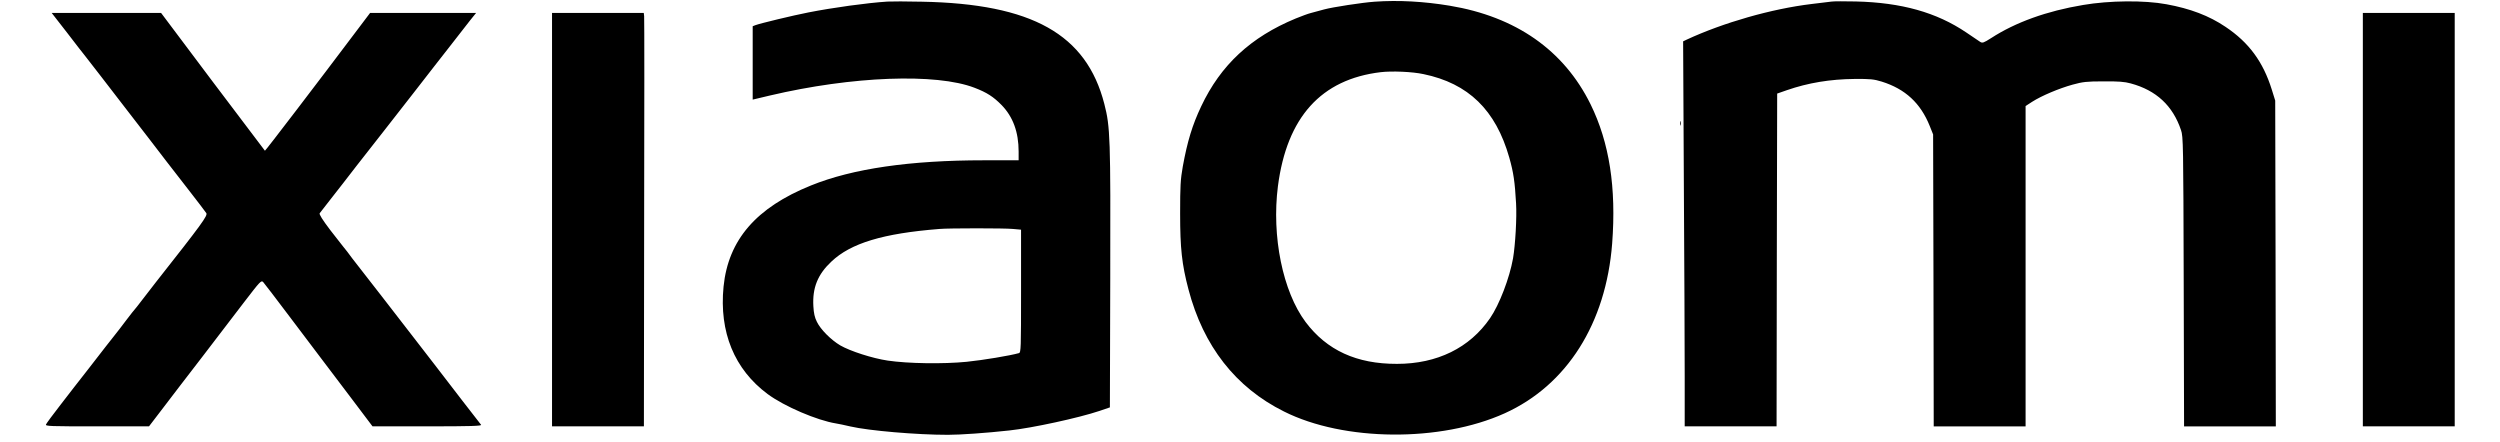             <svg width="130" height="23" viewBox="1.8 3.3 1993.2 365.9" xmlns="http://www.w3.org/2000/svg"><path d="m698.5 4.6c-17.1 1.1-45.1 5-65.5 9-12.8 2.5-39.7 9-43.7 10.5l-2.3.9v60.7l14.3-3.4c68-16 137.5-18.6 169.2-6.4 10.2 3.9 15.6 7.4 22.3 14.2 9.5 9.7 14.2 22.4 14.2 38.6v7.2h-28.7c-61.1 0-108.7 6.9-143 20.8-45.4 18.3-68.5 45-72.4 83.7-3.7 37.6 8.9 68.4 36.5 88.9 13.8 10.2 40.9 21.8 56.6 24.3 1.9.3 7.3 1.4 11.9 2.5 15.2 3.5 54.7 6.9 80.6 6.9 10.2 0 31.8-1.5 50.8-3.6 18.8-2 57.5-10.4 74.7-16.2l8.5-2.9.3-106.4c.3-116.7 0-125.6-4.9-144.6-14.8-57.7-59.8-82.9-151-84.6-12.3-.3-25.1-.3-28.4-.1zm103.8 188.1 6.7.6v50.8c0 47.5-.1 50.8-1.7 51.3-7.4 2.1-29.6 5.8-43.3 7.2-19.4 1.9-48.3 1.5-65.3-1-12.7-1.9-31-7.8-39.3-12.6-7.6-4.5-16.3-13.2-19.3-19.5-1.8-3.5-2.6-7.2-2.9-12.8-.9-15.3 3.6-26.4 14.9-37 16-15.2 42.6-23.3 89.4-27 7.8-.7 54.1-.7 60.8 0zm299.2-188c-10.1.7-34.9 4.5-41.8 6.4-4 1.1-9 2.5-11.1 3s-7.7 2.6-12.4 4.5c-37.2 15.4-62 38.4-78.2 72.7-7.3 15.4-11.4 28.9-15.2 49.7-1.9 10.9-2.2 15.9-2.2 39 0 28.6 1.4 41.9 6.9 62.7 12.3 46.9 39 81.1 79 101 49.6 24.9 129.5 25.5 182.6 1.5 51.5-23.3 83.8-74.4 88.9-140.5 3.5-46.2-2.3-83.5-17.9-115.2-22.1-44.7-61.7-72.4-116.6-81.5-21.2-3.5-42.1-4.7-62-3.3zm40.4 59.9c37.2 7.7 59.8 29.7 71 69.1 3.5 12.4 4.6 20 5.6 37.8.7 11.8-.6 34.2-2.5 45.5-2.9 16.3-11.3 38.3-19 49.5-16.9 24.6-43.8 37.8-77 37.8-33.4.1-58-11.2-75.6-34.6-18.9-25.2-28.2-71-22.9-112.4 7.4-57 35.7-88.4 85-94.3 9.2-1.1 26.2-.4 35.4 1.6zm337.6-60c-1.6.2-9.1 1.1-16.5 2-33.2 4-73 15.4-103.4 29.5l-2.9 1.4.6 118c.4 64.9.7 136.6.7 159.2v41.3h76l.2-137.7.3-137.6 8-2.8c17.6-6.1 35.8-9.1 56-9.3 13-.1 16 .2 22.5 2.2 19.5 6.1 32.1 17.8 39.7 36.7l2.8 7 .3 120.8.2 120.7h76v-265l5.4-3.5c7.8-5 22.3-11.1 33.5-14.2 8.4-2.3 11.5-2.7 25.6-2.7 12.3-.1 17.5.3 22.5 1.7 21.1 5.7 34.8 18.4 41.6 38.7 1.8 5.2 1.9 11.7 2.2 125.2l.3 119.8h75.9l-.2-134.8-.3-134.7-2.8-9c-7.2-23.1-19-39.1-38.3-52-13.6-9.2-29.2-15.1-48.9-18.7-18.2-3.4-47.2-3.1-68.9.6-30 5-55.9 14.3-76.1 27.4-6.3 4-7.2 4.3-9.1 3.1-1.1-.8-6.3-4.2-11.4-7.7-24.7-16.7-53.7-24.8-91.5-25.7-9.3-.2-18.3-.2-20 .1zm-1459.4 26.1c7.1 9.3 13.5 17.5 14.2 18.3s6.6 8.5 13.2 17c6.5 8.5 13.6 17.7 15.8 20.5 2.1 2.7 7 9 10.8 14 3.8 4.9 10 13 13.9 18 3.8 4.9 10.3 13.3 14.2 18.5 4 5.2 12.7 16.5 19.4 25 6.7 8.6 12.7 16.5 13.4 17.6 1.3 2.1-3.6 8.8-41.9 57.4-3.7 4.7-8.9 11.4-11.6 15s-5.2 6.7-5.5 7c-.4.3-3.5 4.3-7.1 9-3.5 4.7-8.2 10.8-10.4 13.5-2.2 2.8-5.2 6.6-6.7 8.5s-8 10.3-14.5 18.7c-6.5 8.3-16.9 21.6-23 29.6-6.2 7.9-11.5 15.2-11.9 16.1-.6 1.5 3 1.6 42.3 1.6h42.9l10.1-13.2c5.6-7.3 12.5-16.5 15.5-20.3 3-3.9 11.4-14.8 18.7-24.3 7.3-9.6 14.9-19.5 16.9-22.1s10-13 17.6-23c13.3-17.3 14-18.1 15.7-16.4.9 1 10.8 13.9 22 28.8 11.2 14.8 23.4 31 27.2 36 3.8 4.9 14.6 19.2 24 31.7l17.2 22.8h45.4c36.1 0 45.1-.3 44.4-1.3-2.3-2.8-25.8-33.3-38.3-49.6-7.4-9.7-14.9-19.4-16.7-21.6-1.7-2.2-13.8-17.7-26.7-34.5-13-16.8-24.2-31.2-24.9-32-.6-.9-2.5-3.3-4.1-5.5-1.7-2.2-3.3-4.2-3.6-4.5s-5-6.3-10.4-13.3c-6.6-8.7-9.4-13.2-8.8-14 .5-.7 4.5-5.7 8.8-11.3 4.3-5.5 9-11.5 10.4-13.3 2.3-3.1 16.1-20.8 34.4-44.1 4.5-5.8 15.4-19.7 24.2-31 8.7-11.3 16.4-21.2 17.1-22s6.5-8.3 12.9-16.5c6.5-8.3 13.9-17.8 16.6-21.3l5-6.2h-87.7l-11.1 14.7c-31.9 42.4-75.4 99.3-75.9 99.3-.1 0-19.5-25.7-43.1-57l-42.8-57h-90.5zm400.9 154.3v171h76l.2-168.3c.2-92.5.2-169.4 0-171l-.3-2.7h-75.9zm1498 0v171h76v-342h-76zm-564.8-79.5c0 1.6.2 2.2.5 1.2.2-.9.2-2.3 0-3-.3-.6-.5.1-.5 1.8z"/></svg>

